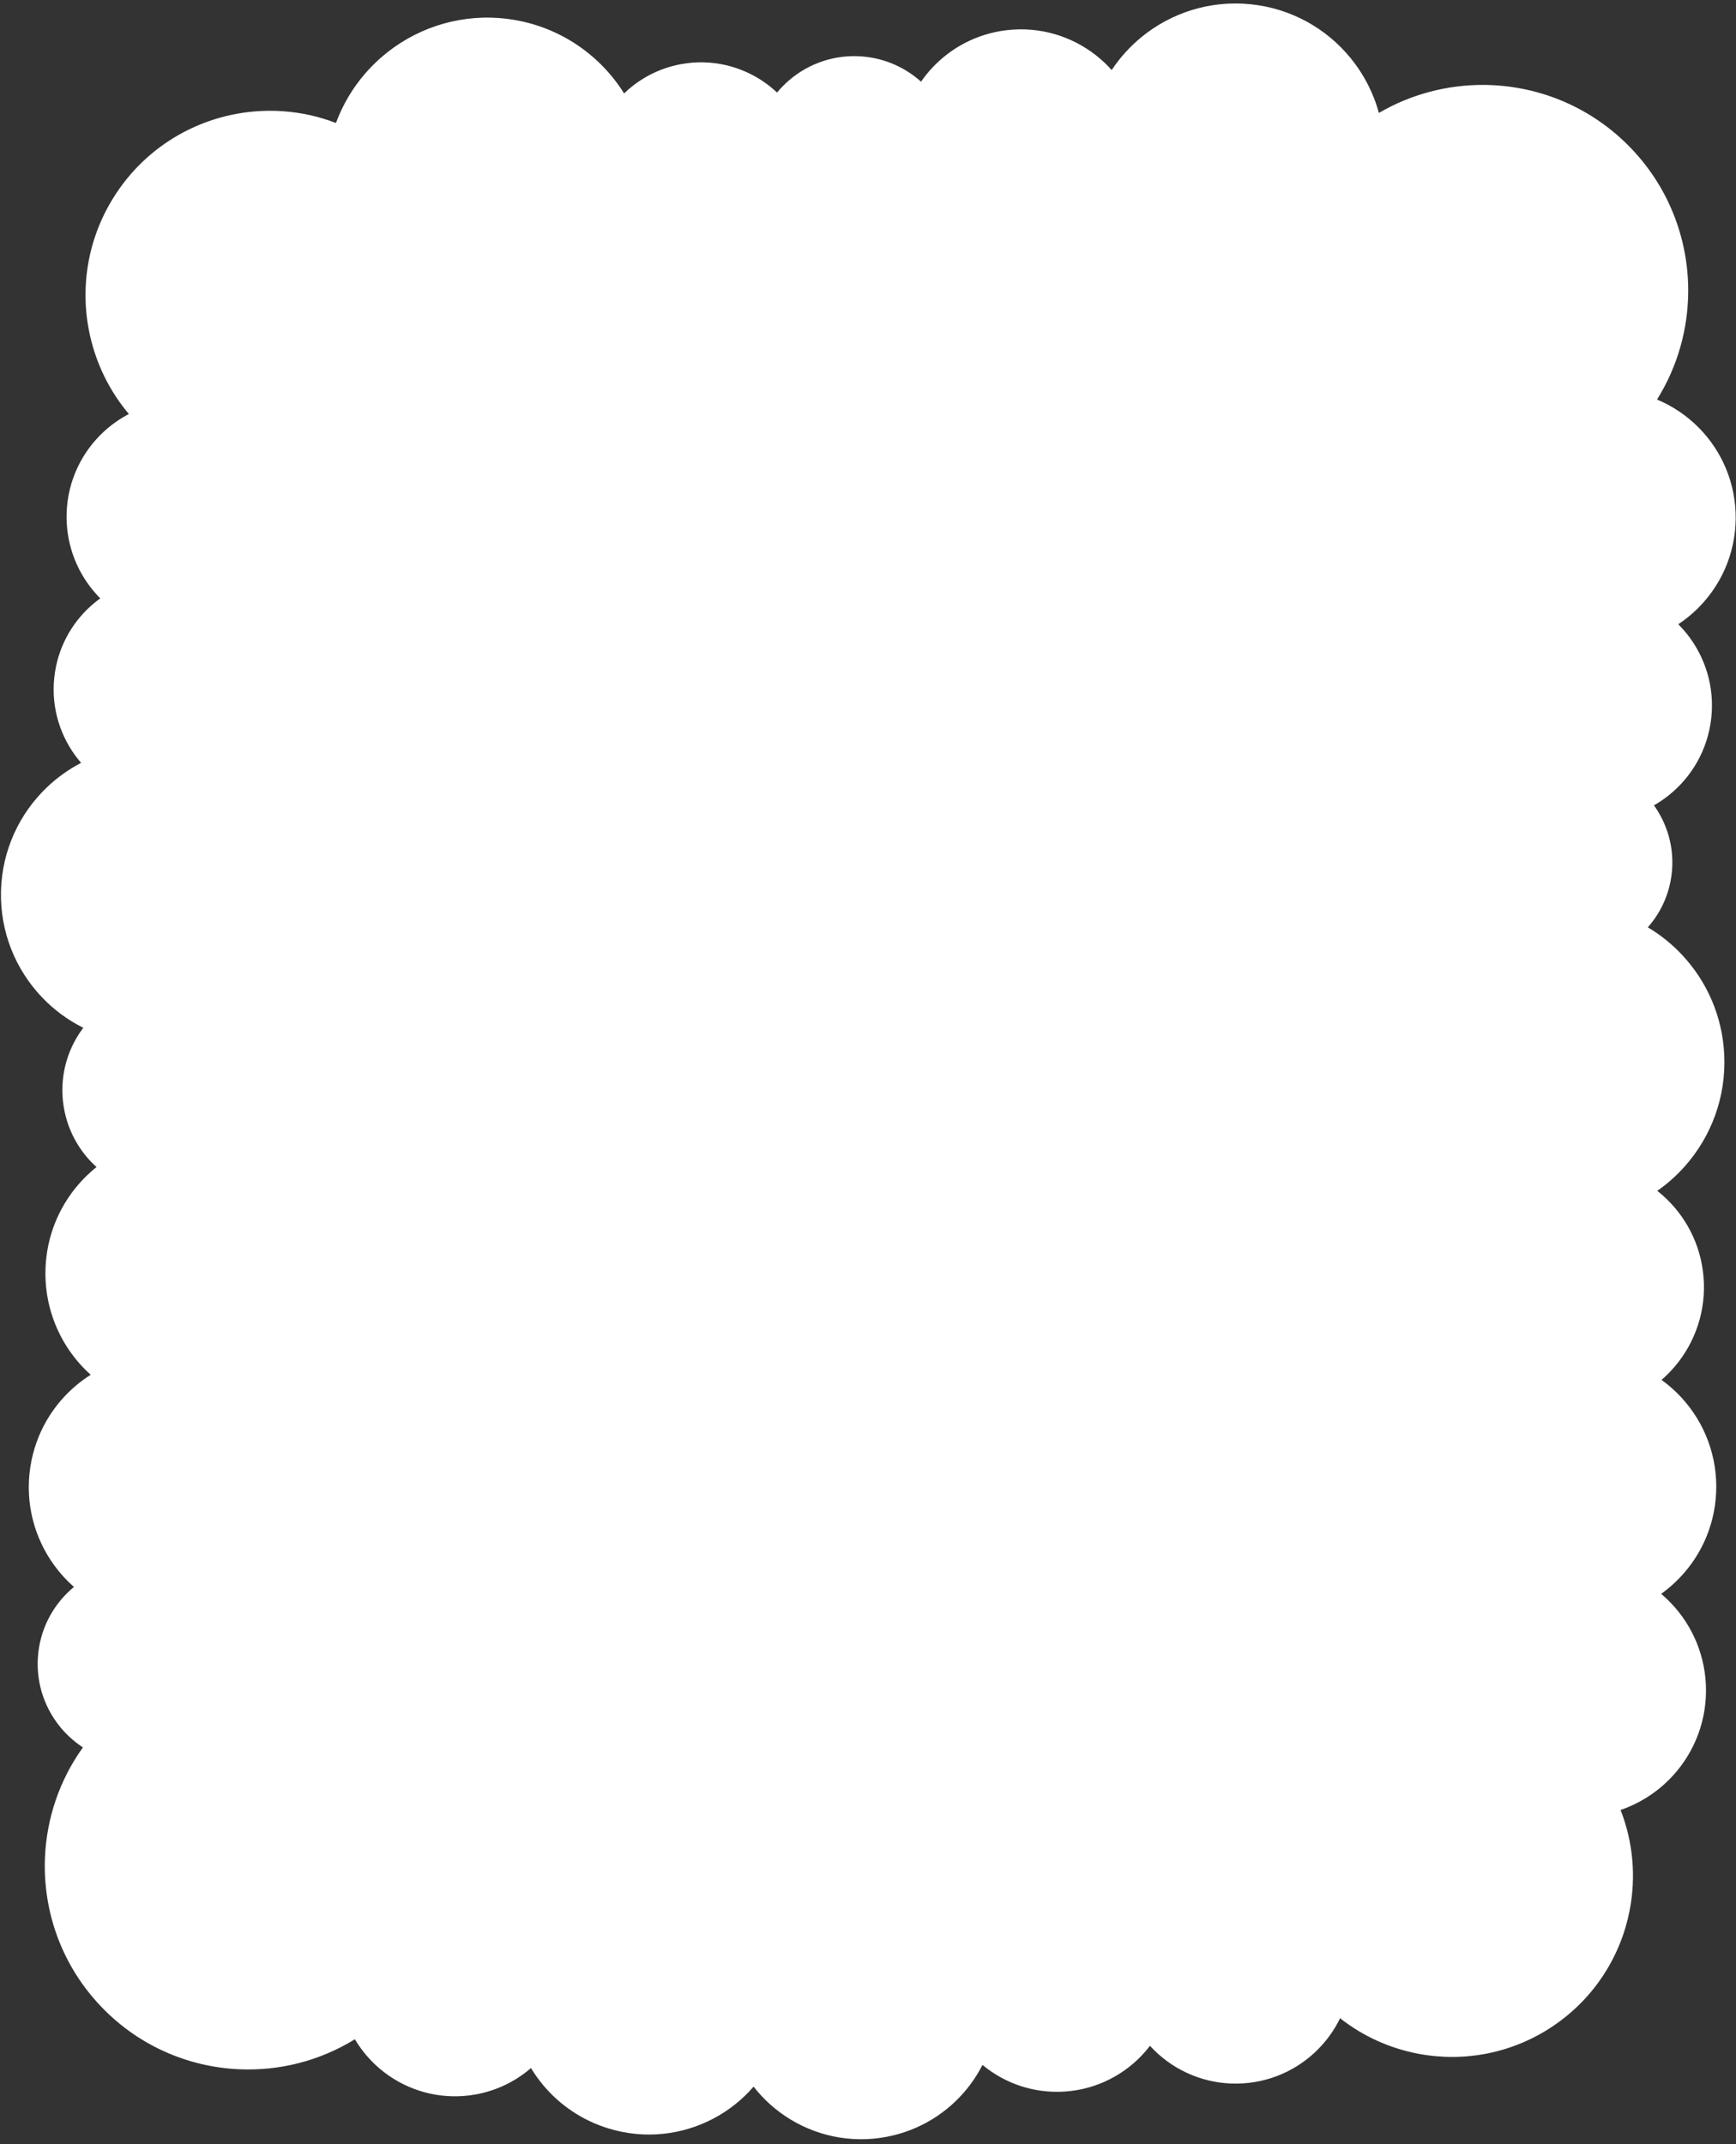 <?xml version="1.0" encoding="UTF-8" standalone="no"?><svg xmlns="http://www.w3.org/2000/svg" xmlns:xlink="http://www.w3.org/1999/xlink" fill="#000000" height="679.7" preserveAspectRatio="xMidYMid meet" version="1" viewBox="-0.3 -1.1 550.4 679.7" width="550.4" zoomAndPan="magnify"><rect x="-0.3" y="-1.1" width="550.4" height="679.7" fill="#333333" stroke="none"/><g><g id="change1_1"><path d="m192.587,673.593c11.558,3.554,23.479,2.08,33.373-3.16,4.771-2.527,9.082-5.937,12.666-10.086,3.264,4.191,7.255,7.716,11.732,10.426,9.447,5.72,21.104,7.845,32.687,4.998,10.118-2.486,18.532-8.364,24.307-16.115,1.454-1.951,2.742-4.023,3.849-6.191.444.369.898.728,1.359,1.076,6.409,4.834,14.443,7.631,23.09,7.44,10.231-.227,19.415-4.59,25.964-11.435.95-.994,1.846-2.04,2.682-3.135.875.957,1.798,1.866,2.767,2.724,7.04,6.237,16.484,9.802,26.626,9.189,10.142-.613,19.088-5.29,25.325-12.33,2.213-2.498,4.09-5.299,5.563-8.326,7.271,5.719,15.738,9.512,24.596,11.222,14.405,2.782,29.901.066,43.024-8.809,13.123-8.875,21.412-22.246,24.194-36.652,2.02-10.459,1.141-21.493-2.888-31.777,5.82-1.991,11.037-5.284,15.296-9.525,7.254-7.224,11.767-17.24,11.789-28.298.022-10.728-4.187-20.495-11.037-27.692-1.005-1.056-2.068-2.058-3.184-3,1.596-1.14,3.108-2.39,4.525-3.74,7.507-7.146,12.39-17.108,12.906-28.286.532-11.505-3.66-22.15-10.844-30.029-1.944-2.133-4.111-4.066-6.464-5.762,1.555-1.346,2.999-2.811,4.319-4.38,6.398-7.604,9.908-17.675,8.987-28.37-.892-10.355-5.777-19.425-12.99-25.798-.54-.477-1.093-.939-1.659-1.386,3.245-2.27,6.201-4.913,8.807-7.863,8.231-9.317,13.013-21.737,12.423-35.148-.545-12.358-5.565-23.47-13.415-31.824-3.175-3.379-6.817-6.311-10.819-8.698,3.626-4.097,6.218-9.21,7.269-14.976,1.538-8.434-.496-16.709-5.009-23.234-.105-.151-.211-.302-.318-.452,1.624-.927,3.173-1.976,4.632-3.136,7.286-5.793,12.381-14.388,13.522-24.378,1.141-9.991-1.884-19.514-7.676-26.8-.861-1.083-1.784-2.117-2.763-3.097,2.186-1.444,4.223-3.094,6.083-4.921,7.386-7.257,12.019-17.356,12.117-28.539.099-11.184-4.356-21.363-11.612-28.748-3.762-3.829-8.288-6.918-13.332-9.019,6.59-10.531,9.888-22.537,9.891-34.53.004-16.669-6.358-33.369-19.081-46.099-12.724-12.73-29.42-19.1-46.09-19.104-11.375-.003-22.764,2.959-32.897,8.884-1.752-6.416-4.835-12.33-8.96-17.384-7.612-9.326-18.805-15.766-31.744-17.076l-.037-.004c-12.928-1.297-25.175,2.775-34.493,10.387-3.65,2.982-6.857,6.512-9.488,10.481-1.508-1.69-3.159-3.242-4.932-4.638-7.74-6.096-17.832-9.252-28.4-7.996-9.407,1.118-17.627,5.549-23.612,11.975-1.268,1.362-2.438,2.815-3.498,4.346-4.984-4.472-11.431-7.415-18.616-7.994-8.732-.704-16.937,2.207-23.112,7.46-1.419,1.207-2.732,2.539-3.923,3.982-2.105-1.986-4.442-3.698-6.948-5.102-7.824-4.384-17.349-5.791-26.675-3.163-5.779,1.628-10.827,4.625-14.873,8.541-2.311-3.691-5.084-7.077-8.248-10.07-7.627-7.213-17.546-12.154-28.748-13.56-14.015-1.759-27.431,2.338-37.759,10.363-7.4,5.749-13.237,13.533-16.599,22.639-10.969-4.219-22.72-4.922-33.742-2.448-14.584,3.274-27.946,12.124-36.582,25.76-8.636,13.636-10.926,29.498-7.652,44.082,2.028,9.035,6.197,17.602,12.318,24.865-2.909,1.517-5.591,3.413-7.979,5.622-6.883,6.371-11.352,15.392-11.743,25.516-.363,9.404,2.856,18.134,8.427,24.844.707.851,1.451,1.67,2.232,2.455-.607.436-1.2.891-1.778,1.365-6.509,5.331-11.171,13.002-12.576,21.973-1.519,9.693,1.043,19.099,6.394,26.437.594.815,1.224,1.605,1.886,2.368-3.945,2.049-7.567,4.639-10.761,7.674C5.929,256.692.349,268.337.016,281.333c-.333,12.997,4.644,24.912,12.935,33.639,3.756,3.954,8.201,7.262,13.148,9.728-.793,1.052-1.521,2.15-2.181,3.287-4.215,7.259-5.668,16.154-3.343,24.919,1.691,6.374,5.158,11.822,9.725,15.936-2.183,1.747-4.193,3.702-6,5.836-6.033,7.125-9.814,16.264-10.174,26.317-.396,11.069,3.419,21.33,9.995,29.21,1.334,1.598,2.782,3.1,4.334,4.492-1.492.943-2.922,1.977-4.283,3.098-7.707,6.343-13.212,15.453-14.851,26.1-1.77,11.498,1.296,22.641,7.665,31.327,1.798,2.452,3.862,4.712,6.156,6.733-6.084,5.017-10.324,12.328-11.292,20.792-.991,8.668,1.635,16.932,6.659,23.254,2.099,2.641,4.623,4.95,7.482,6.816-7.454,10.362-11.488,22.498-12.03,34.772-.726,16.472,4.837,33.25,16.859,46.381,12.022,13.131,28.245,20.149,44.717,20.875,12.64.557,25.46-2.589,36.675-9.515,2.753,4.644,6.472,8.58,10.826,11.577,7.767,5.347,17.6,7.742,27.617,5.893,6.52-1.203,12.336-4.066,17.073-8.074.105-.089.21-.179.314-.269,1.175,1.94,2.501,3.79,3.967,5.532,5.23,6.212,12.252,11.044,20.577,13.604Z" fill="#ffffff"/></g><g id="change2_1"><path d="m500.599,503.279c18.277.844,33.778-13.288,34.623-31.565.844-18.277-13.288-33.778-31.565-34.623,16.67-1.436,29.02-16.114,27.584-32.785-1.436-16.671-16.114-29.021-32.785-27.585,22.73-1.002,40.344-20.239,39.342-42.969-.909-20.618-16.836-36.975-36.75-39.099,9.738-.95,18.074-8.214,19.916-18.317,2.226-12.208-5.866-23.909-18.075-26.135,15.275,1.745,29.073-9.224,30.817-24.499,1.745-15.275-9.224-29.073-24.499-30.818,17.63.155,32.049-14.011,32.204-31.642.155-17.631-14.011-32.049-31.642-32.204,22.11-22.099,22.119-57.936.02-80.046-22.099-22.11-57.937-22.119-80.046-.02,2.141-21.158-13.274-40.046-34.432-42.187-21.158-2.141-40.046,13.274-42.187,34.432-1.952-16.433-16.857-28.172-33.289-26.219-14.751,1.753-25.685,13.948-26.363,28.311-1.426-10.55-10.02-19.062-21.066-19.952-12.741-1.027-23.903,8.468-24.931,21.21-3.971-14.093-18.615-22.298-32.708-18.327-9.713,2.737-16.626,10.545-18.687,19.747-3.25-17.791-17.684-32.21-36.581-34.581-23.329-2.927-44.615,13.611-47.542,36.941-23.269-14.737-54.079-7.821-68.817,15.448-14.737,23.269-7.822,54.079,15.448,68.817-15.515-.6-28.578,11.492-29.178,27.007-.56,14.483,9.942,26.822,23.962,28.888-13.519-.582-25.611,9.061-27.754,22.745-2.304,14.706,7.75,28.495,22.455,30.799-21.258-.544-38.931,16.247-39.476,37.505-.544,21.258,16.247,38.931,37.505,39.476-12.952,3.437-20.666,16.723-17.23,29.676,2.709,10.208,11.54,17.135,21.5,17.941-15.308,3.123-27.084,16.352-27.667,32.655-.638,17.832,12.329,32.986,29.592,35.492-16.838-.688-31.867,11.359-34.492,28.408-2.82,18.315,9.742,35.447,28.057,38.267-12.63-1.444-24.039,7.624-25.483,20.254-1.443,12.63,7.624,24.039,20.254,25.483-22.768,20.845-24.326,56.2-3.481,78.967,20.845,22.768,56.2,24.326,78.967,3.481,2.837,15.376,17.601,25.54,32.977,22.704,10.235-1.888,18.133-9.073,21.452-18.194,1.698,13.293,10.918,25.029,24.561,29.224,18.589,5.715,38.291-4.72,44.007-23.309,4.562,18.567,23.312,29.92,41.88,25.357,16.361-4.021,27.105-19.06,26.308-35.281,3.265,12.463,14.711,21.543,28.155,21.245,15.726-.349,28.192-13.38,27.843-29.106.941,15.555,14.313,27.403,29.868,26.462,15.555-.941,27.403-14.313,26.462-29.868,15.097,22.322,45.432,28.18,67.754,13.083,22.322-15.097,28.18-45.432,13.083-67.754,17.379.036,31.497-14.024,31.532-31.403.036-17.379-14.024-31.497-31.403-31.532Z" fill="#ffffff"/></g></g></svg>